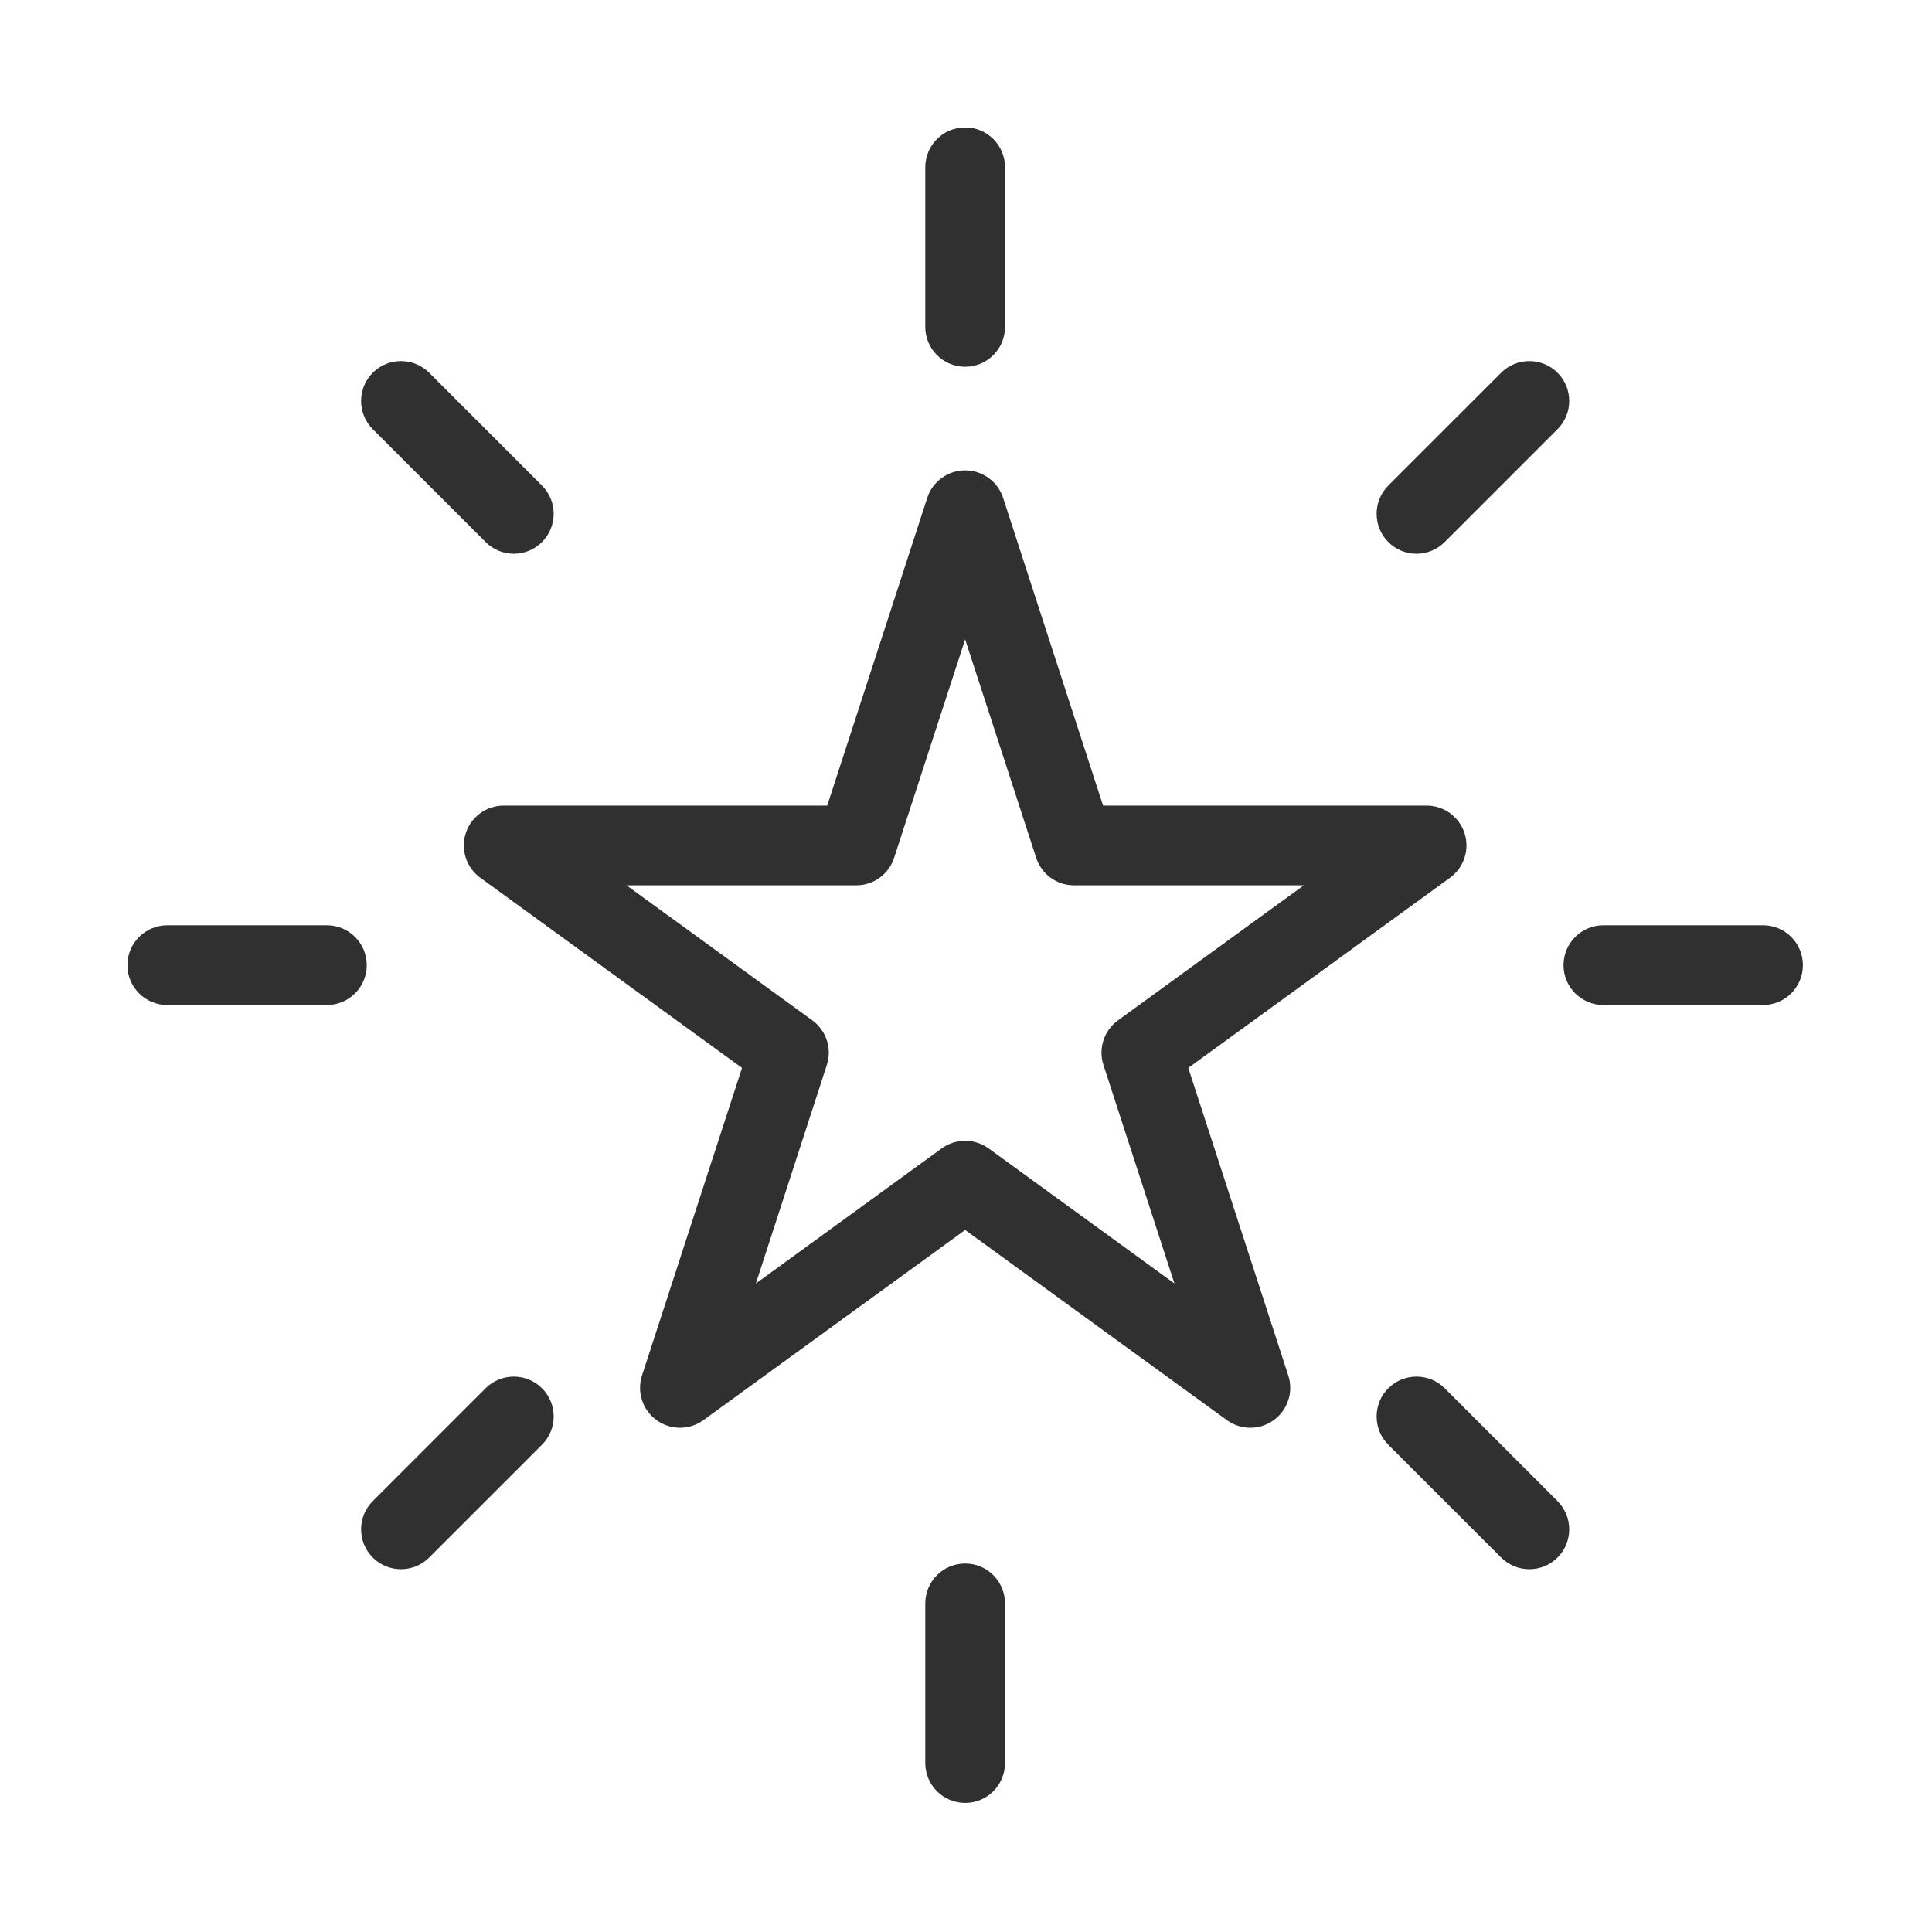 <svg xmlns="http://www.w3.org/2000/svg" xmlns:xlink="http://www.w3.org/1999/xlink" width="500" zoomAndPan="magnify" viewBox="0 0 375 375" height="500" preserveAspectRatio="xMidYMid meet" version="1.0"><defs><clipPath id="5c54ff59af"><path d="M 179 24.828 L 196 24.828 L 196 72 L 179 72 Z M 179 24.828" clip-rule="nonzero"></path></clipPath><clipPath id="3375e2786b"><path d="M 24.828 179 L 72 179 L 72 196 L 24.828 196 Z M 24.828 179" clip-rule="nonzero"></path></clipPath></defs><g clip-path="url(#5c54ff59af)"><path fill="#303030" d="M 187.336 71.188 C 191.621 71.188 195.074 67.723 195.074 63.449 L 195.074 32.469 C 195.074 28.195 191.621 24.73 187.336 24.73 C 183.047 24.73 179.598 28.195 179.598 32.469 L 179.598 63.449 C 179.598 67.723 183.047 71.188 187.336 71.188" fill-opacity="1" fill-rule="nonzero"></path></g><path fill="#303030" d="M 179.598 311.234 L 179.598 342.203 C 179.598 346.477 183.047 349.941 187.336 349.941 C 191.621 349.941 195.074 346.477 195.074 342.203 L 195.074 311.234 C 195.074 306.945 191.621 303.48 187.336 303.48 C 183.047 303.48 179.598 306.945 179.598 311.234" fill-opacity="1" fill-rule="nonzero"></path><path fill="#303030" d="M 94.254 105.203 C 95.77 106.723 97.758 107.48 99.73 107.48 C 101.715 107.48 103.699 106.723 105.203 105.203 C 108.227 102.184 108.227 97.277 105.203 94.254 L 83.305 72.352 C 80.281 69.332 75.375 69.332 72.352 72.352 C 69.332 75.375 69.332 80.281 72.352 83.305 L 94.254 105.203" fill-opacity="1" fill-rule="nonzero"></path><path fill="#303030" d="M 280.418 269.465 C 277.395 266.445 272.488 266.445 269.465 269.465 C 266.445 272.488 266.445 277.395 269.465 280.418 L 291.367 302.316 C 292.887 303.824 294.871 304.582 296.844 304.582 C 298.828 304.582 300.801 303.824 302.316 302.316 C 305.34 299.297 305.34 294.391 302.316 291.367 L 280.418 269.465" fill-opacity="1" fill-rule="nonzero"></path><g clip-path="url(#3375e2786b)"><path fill="#303030" d="M 32.469 195.074 L 63.438 195.074 C 67.723 195.074 71.188 191.609 71.188 187.336 C 71.188 183.062 67.723 179.598 63.438 179.598 L 32.469 179.598 C 28.195 179.598 24.73 183.062 24.73 187.336 C 24.73 191.609 28.195 195.074 32.469 195.074" fill-opacity="1" fill-rule="nonzero"></path></g><path fill="#303030" d="M 311.219 195.074 L 342.203 195.074 C 346.477 195.074 349.941 191.609 349.941 187.336 C 349.941 183.062 346.477 179.598 342.203 179.598 L 311.219 179.598 C 306.945 179.598 303.48 183.062 303.48 187.336 C 303.48 191.609 306.945 195.074 311.219 195.074" fill-opacity="1" fill-rule="nonzero"></path><path fill="#303030" d="M 94.254 269.465 L 72.352 291.367 C 69.332 294.391 69.332 299.297 72.352 302.316 C 73.871 303.824 75.844 304.582 77.828 304.582 C 79.812 304.582 81.785 303.824 83.305 302.316 L 105.203 280.418 C 108.227 277.395 108.227 272.488 105.203 269.465 C 102.184 266.445 97.277 266.445 94.254 269.465" fill-opacity="1" fill-rule="nonzero"></path><path fill="#303030" d="M 274.941 107.48 C 276.914 107.48 278.898 106.723 280.418 105.203 L 302.316 83.305 C 305.34 80.281 305.34 75.375 302.316 72.352 C 299.297 69.332 294.391 69.332 291.367 72.352 L 269.465 94.254 C 266.445 97.277 266.445 102.184 269.465 105.203 C 270.973 106.723 272.957 107.48 274.941 107.48" fill-opacity="1" fill-rule="nonzero"></path><path fill="#303030" d="M 90.41 161.715 C 89.371 164.902 90.512 168.395 93.219 170.367 L 144.027 207.277 L 124.613 266.988 C 123.578 270.188 124.715 273.676 127.434 275.648 C 130.152 277.621 133.82 277.621 136.539 275.648 L 187.336 238.738 L 238.133 275.648 C 239.496 276.637 241.09 277.129 242.684 277.129 C 244.289 277.129 245.883 276.637 247.234 275.648 C 249.953 273.676 251.094 270.188 250.055 266.988 L 230.645 207.277 L 281.453 170.367 C 284.16 168.395 285.297 164.902 284.262 161.715 C 283.223 158.516 280.254 156.367 276.902 156.367 L 214.105 156.367 L 194.707 96.645 C 193.672 93.457 190.688 91.297 187.336 91.297 C 183.984 91.297 181 93.457 179.977 96.645 L 160.566 156.367 L 97.77 156.367 C 94.418 156.367 91.445 158.516 90.41 161.715 Z M 166.191 171.844 C 169.555 171.844 172.516 169.695 173.551 166.496 L 187.336 124.098 L 201.117 166.496 C 202.156 169.695 205.113 171.844 208.477 171.844 L 253.066 171.844 L 216.988 198.059 C 214.281 200.031 213.145 203.52 214.18 206.707 L 227.953 249.121 L 191.887 222.906 C 190.523 221.922 188.93 221.426 187.336 221.426 C 185.742 221.426 184.148 221.922 182.781 222.906 L 146.719 249.121 L 160.488 206.707 C 161.527 203.52 160.387 200.031 157.684 198.059 L 121.605 171.844 L 166.191 171.844" fill-opacity="1" fill-rule="nonzero"></path></svg>